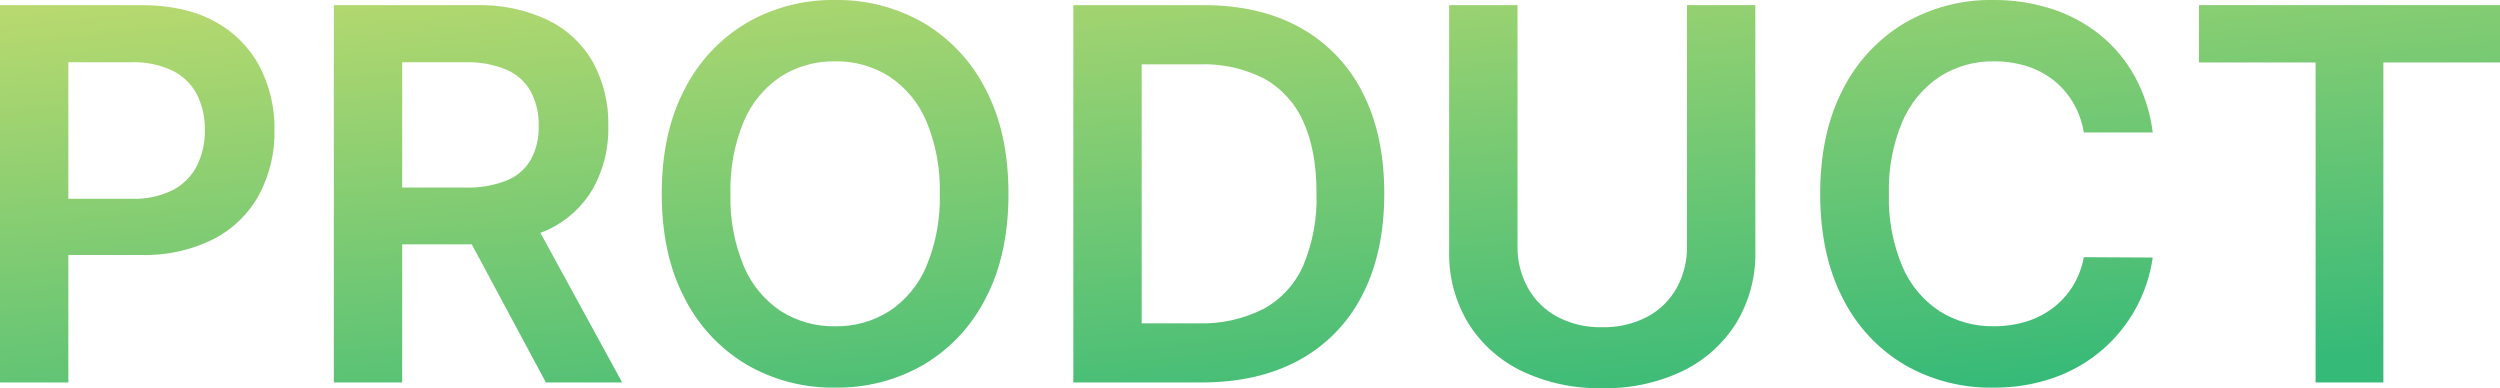<svg xmlns="http://www.w3.org/2000/svg" xmlns:xlink="http://www.w3.org/1999/xlink" width="481.889" height="74.822" viewBox="0 0 481.889 74.822">
  <defs>
    <clipPath id="clip-path">
      <path id="パス_19078" data-name="パス 19078" d="M7.173,0V-72.727H34.446q8.381,0,14.08,3.125a20.991,20.991,0,0,1,8.629,8.576,25.725,25.725,0,0,1,2.93,12.376,25.647,25.647,0,0,1-2.947,12.429,20.949,20.949,0,0,1-8.7,8.54,29.5,29.5,0,0,1-14.169,3.107H16.193V-35.4h16.3a16.67,16.67,0,0,0,8.026-1.7A10.862,10.862,0,0,0,45.153-41.8a14.978,14.978,0,0,0,1.509-6.854,14.758,14.758,0,0,0-1.509-6.818,10.59,10.59,0,0,0-4.652-4.6,17.319,17.319,0,0,0-8.079-1.651H20.348V0ZM71.52,0V-72.727H98.793a30.726,30.726,0,0,1,14.08,2.912,20.049,20.049,0,0,1,8.629,8.15,24.575,24.575,0,0,1,2.93,12.2,23.822,23.822,0,0,1-2.965,12.127,19.66,19.66,0,0,1-8.718,7.919,32.241,32.241,0,0,1-14.134,2.788H79.19V-37.571H96.839a20.168,20.168,0,0,0,8.026-1.367,9.527,9.527,0,0,0,4.634-4.013,12.975,12.975,0,0,0,1.509-6.516,13.458,13.458,0,0,0-1.527-6.623,9.831,9.831,0,0,0-4.652-4.19,19.386,19.386,0,0,0-8.061-1.438H84.695V0Zm37.571-32.955L127.1,0h-14.7L94.709-32.955Zm92.472-3.409q0,11.754-4.386,20.117a31.314,31.314,0,0,1-11.932,12.8,33.086,33.086,0,0,1-17.1,4.439,32.984,32.984,0,0,1-17.1-4.457,31.436,31.436,0,0,1-11.932-12.82q-4.386-8.363-4.386-20.082,0-11.754,4.386-20.117a31.314,31.314,0,0,1,11.932-12.8,33.086,33.086,0,0,1,17.1-4.439,33.086,33.086,0,0,1,17.1,4.439,31.314,31.314,0,0,1,11.932,12.8Q201.562-48.118,201.563-36.364Zm-13.246,0a33.867,33.867,0,0,0-2.575-13.974,19.443,19.443,0,0,0-7.12-8.629,18.909,18.909,0,0,0-10.476-2.93,18.909,18.909,0,0,0-10.476,2.93,19.443,19.443,0,0,0-7.12,8.629,33.867,33.867,0,0,0-2.575,13.974A33.867,33.867,0,0,0,150.55-22.39a19.443,19.443,0,0,0,7.12,8.629,18.909,18.909,0,0,0,10.476,2.93,18.909,18.909,0,0,0,10.476-2.93,19.443,19.443,0,0,0,7.12-8.629A33.867,33.867,0,0,0,188.317-36.364ZM238.707,0H214.063V-72.727H239.2q10.831,0,18.626,4.35a29.338,29.338,0,0,1,11.985,12.482q4.19,8.132,4.19,19.46,0,11.364-4.208,19.531A29.34,29.34,0,0,1,257.688-4.368Q249.787,0,238.707,0Zm-11.47-11.4h10.831a26.089,26.089,0,0,0,12.678-2.788,17.612,17.612,0,0,0,7.635-8.345,33.263,33.263,0,0,0,2.557-13.9q0-8.345-2.557-13.867a17.567,17.567,0,0,0-7.546-8.274,25.347,25.347,0,0,0-12.376-2.752H227.237ZM332.351-72.727h13.175v47.514A25.548,25.548,0,0,1,341.85-11.47a24.955,24.955,0,0,1-10.316,9.251A34.288,34.288,0,0,1,316.016,1.1a34.373,34.373,0,0,1-15.554-3.32,24.834,24.834,0,0,1-10.3-9.251,25.642,25.642,0,0,1-3.658-13.743V-72.727H299.68v46.413a16.171,16.171,0,0,0,2.006,8.1,14.218,14.218,0,0,0,5.664,5.558,17.751,17.751,0,0,0,8.665,2.006A17.854,17.854,0,0,0,324.7-12.66a14.07,14.07,0,0,0,5.664-5.558,16.286,16.286,0,0,0,1.989-8.1Zm89.773,24.538H408.842a16.71,16.71,0,0,0-2.1-5.806,15.661,15.661,0,0,0-3.8-4.315,16.136,16.136,0,0,0-5.167-2.681,20.765,20.765,0,0,0-6.232-.906,18.914,18.914,0,0,0-10.511,2.965,19.7,19.7,0,0,0-7.173,8.665,33.469,33.469,0,0,0-2.592,13.9,33.659,33.659,0,0,0,2.61,14.045,19.385,19.385,0,0,0,7.173,8.594,19.106,19.106,0,0,0,10.458,2.894,20.936,20.936,0,0,0,6.126-.87,16.685,16.685,0,0,0,5.149-2.575,15.6,15.6,0,0,0,3.871-4.19,16.02,16.02,0,0,0,2.184-5.682l13.281.071a28.827,28.827,0,0,1-3.214,9.73,28.715,28.715,0,0,1-6.445,8.008,29.194,29.194,0,0,1-9.3,5.4A34.419,34.419,0,0,1,391.335.994a33.059,33.059,0,0,1-17.116-4.439,30.978,30.978,0,0,1-11.861-12.82q-4.332-8.381-4.332-20.1,0-11.754,4.368-20.117a31.235,31.235,0,0,1,11.9-12.8,32.923,32.923,0,0,1,17.045-4.439,36.18,36.18,0,0,1,11.293,1.7,29.117,29.117,0,0,1,9.3,4.989A27.17,27.17,0,0,1,418.661-59,30.249,30.249,0,0,1,422.124-48.189Zm8.913-13.494V-72.727h58.026v11.044H466.584V0H453.516V-61.683Z" transform="translate(133 283)" fill="#a4c15d"/>
    </clipPath>
    <linearGradient id="linear-gradient" x1="0.092" y1="0.114" x2="0.5" y2="1" gradientUnits="objectBoundingBox">
      <stop offset="0" stop-color="#c0db6e"/>
      <stop offset="1" stop-color="#36ba78"/>
    </linearGradient>
  </defs>
  <g id="マスクグループ_6" data-name="マスクグループ 6" transform="translate(-140.173 -209.278)" clip-path="url(#clip-path)">
    <rect id="長方形_31797" data-name="長方形 31797" width="525" height="107" transform="translate(120 190)" fill="url(#linear-gradient)"/>
  </g>
</svg>
